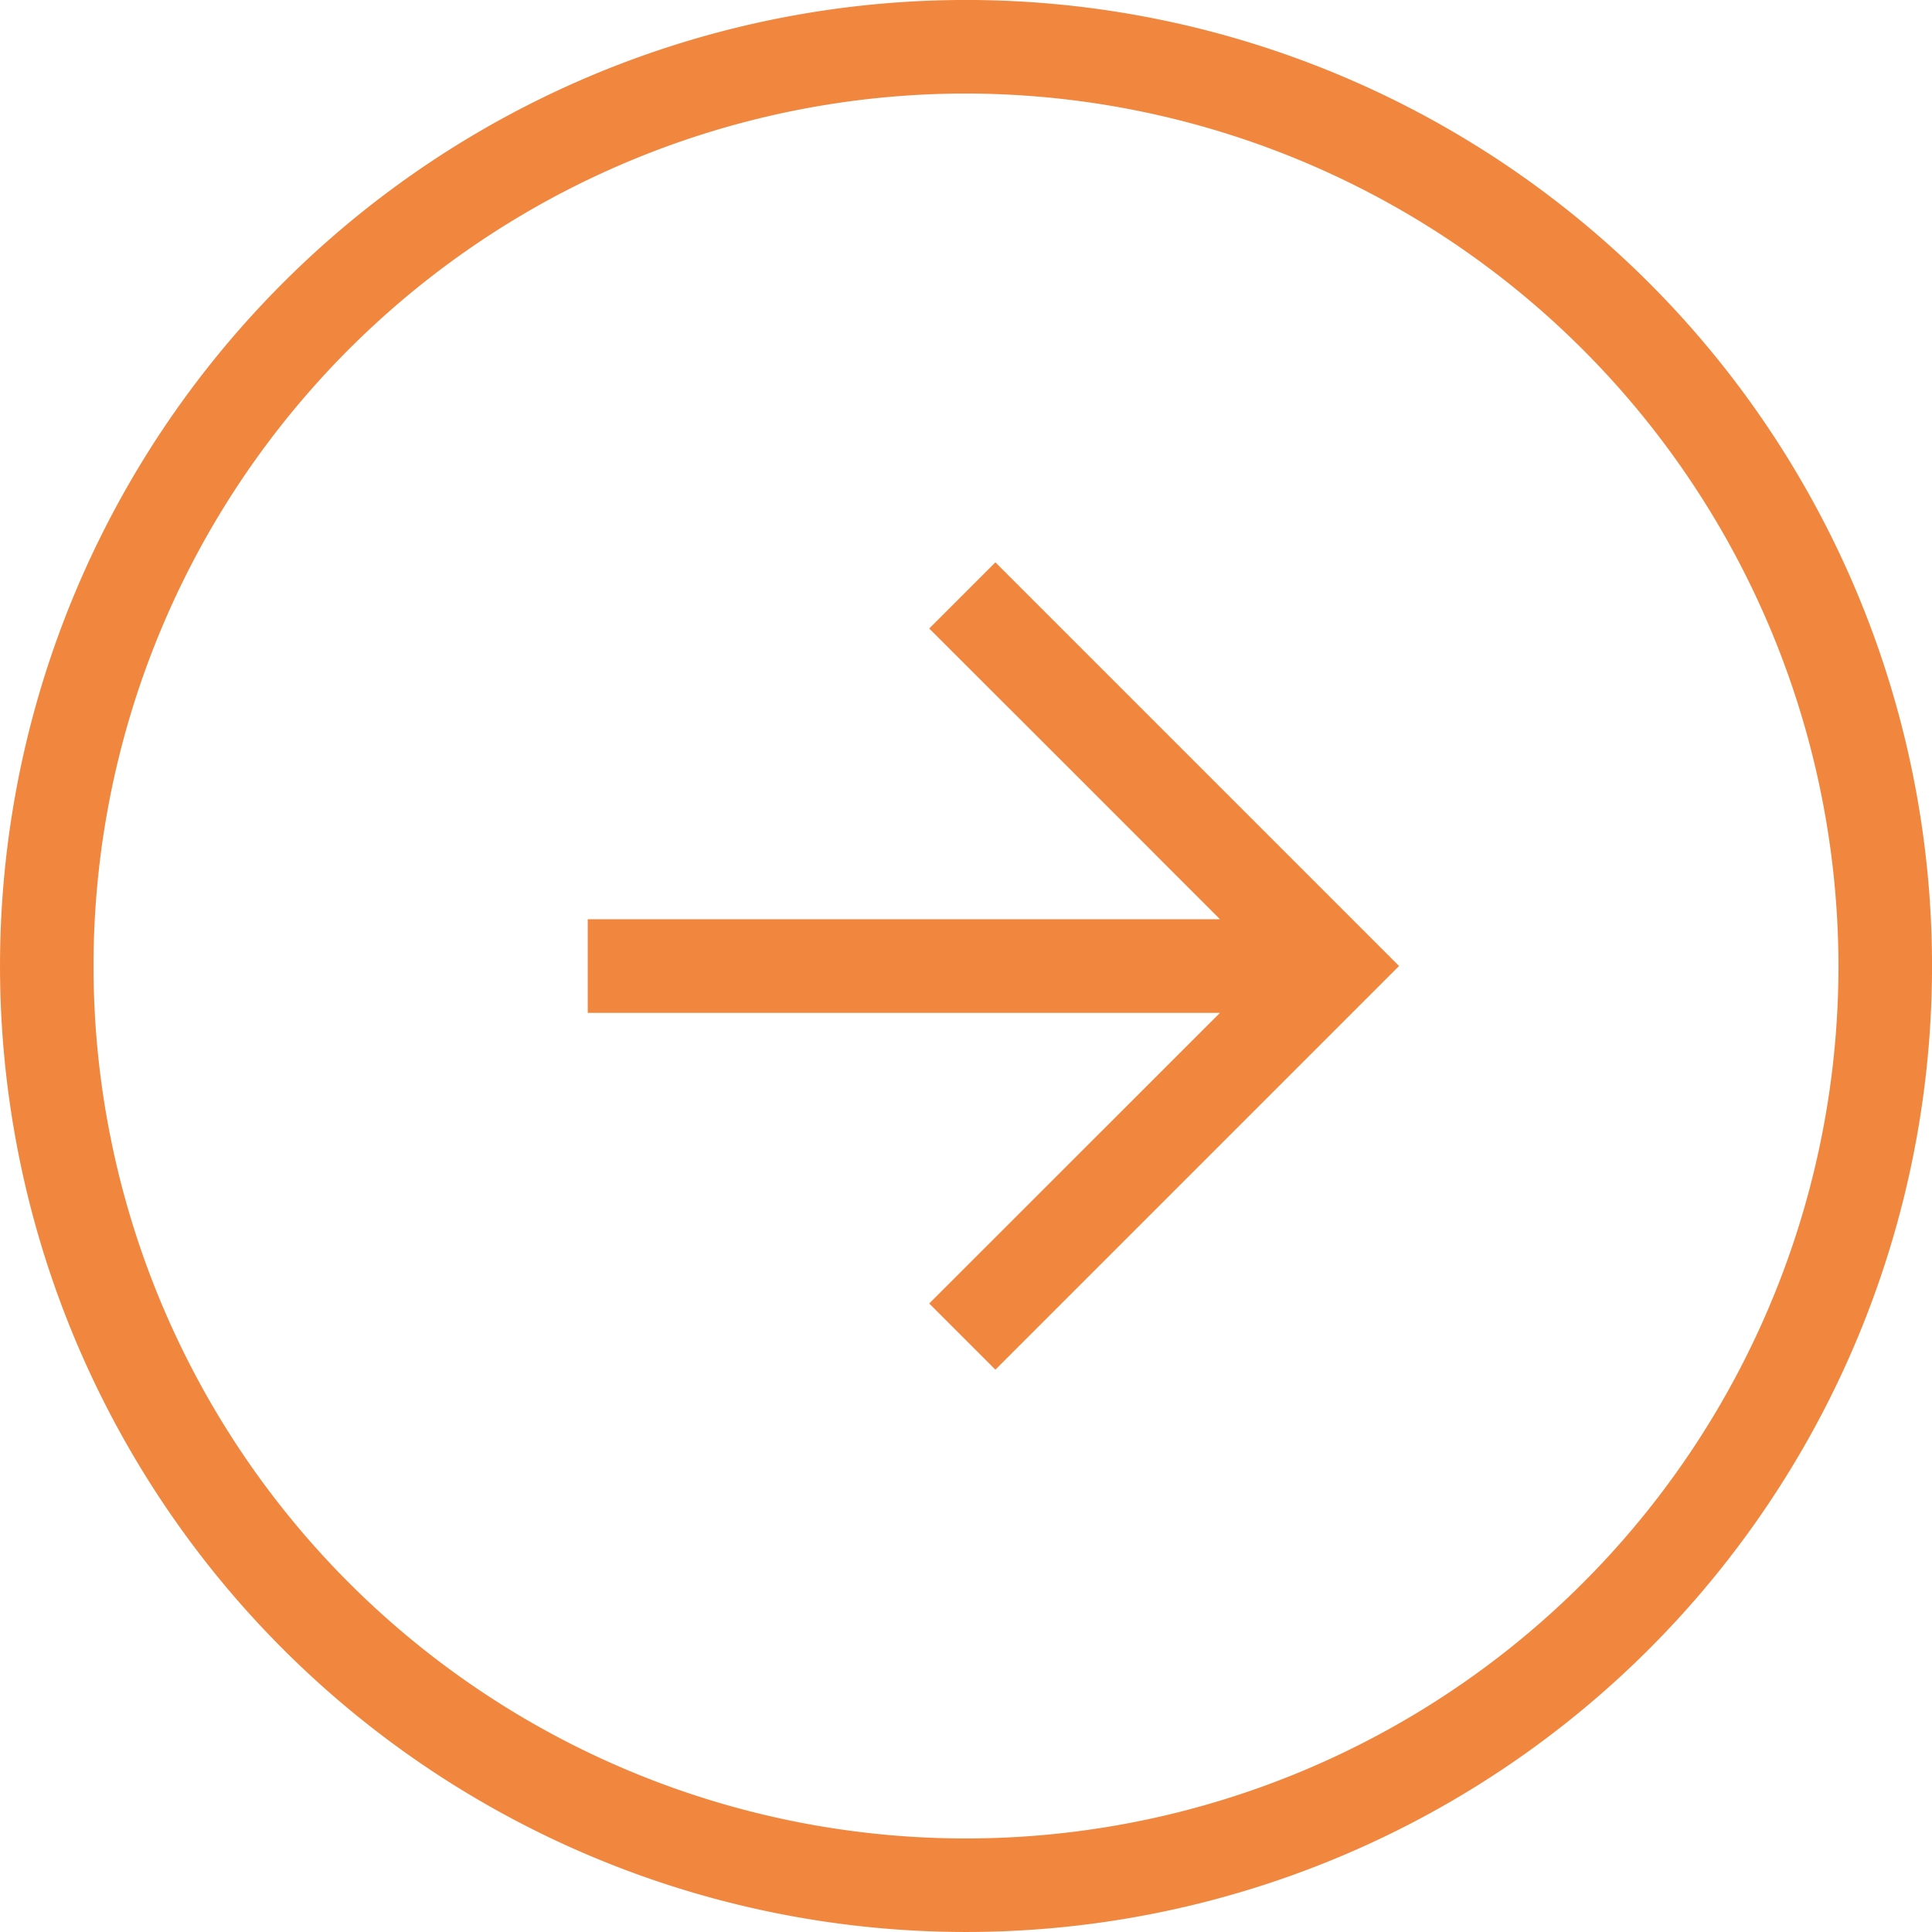 <svg xmlns="http://www.w3.org/2000/svg" width="42.26" height="42.26" viewBox="0 0 42.26 42.26">
  <g id="Groupe_121" data-name="Groupe 121" transform="translate(0.25 42.01) rotate(-90)">
    <path id="Tracé_78" data-name="Tracé 78" d="M35.645,6.116A20.88,20.88,0,1,0,6.116,35.645,20.88,20.88,0,1,0,35.645,6.116M20.88,40.214A19.334,19.334,0,1,1,40.214,20.88,19.356,19.356,0,0,1,20.88,40.214" fill="#f1873e" stroke="#f1873e" stroke-width="0.5"/>
    <path id="Tracé_79" data-name="Tracé 79" d="M9.249,14.182V0H7.7V14.182L1.094,7.573,0,8.667l8.476,8.476,8.476-8.476L15.858,7.573,12.9,10.534Z" transform="translate(12.404 12.856)" fill="#f1873e" stroke="#f1873e" stroke-width="0.5"/>
  </g>
</svg>

